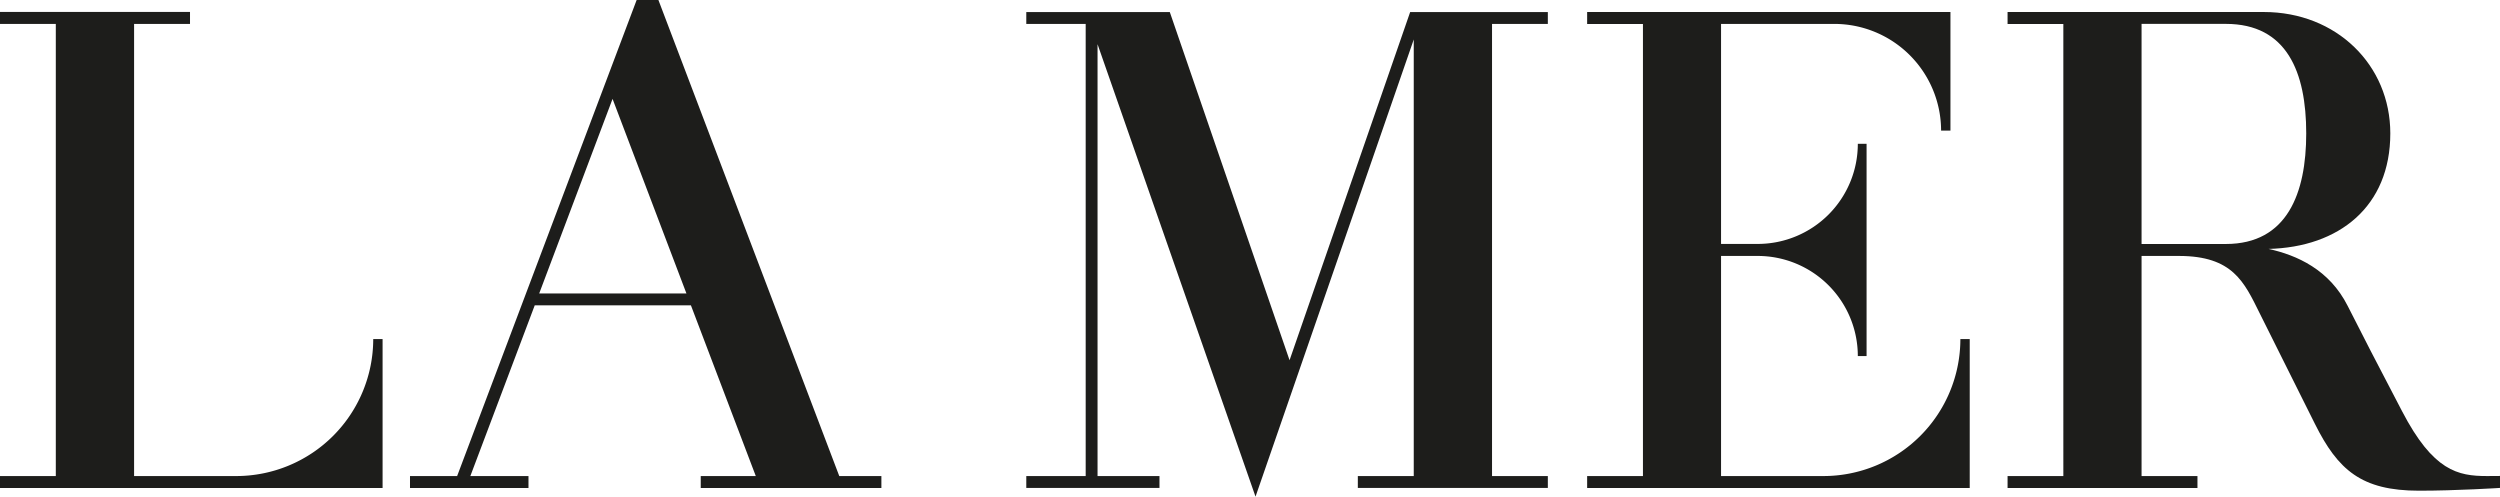 <svg id="Lager_1" data-name="Lager 1" xmlns="http://www.w3.org/2000/svg" viewBox="0 0 836.41 166.16"><defs><style>.cls-1{fill:#1d1d1b;}</style></defs><path class="cls-1" d="M832.05,375.57c-9.73,0-18-1.7-28.4-21.68-9.51-18.25-12.29-23.54-18.2-35.24-6.14-12.16-17-17-26.5-19.07,23.58-.57,40.76-14.14,40.76-38.65,0-22.86-18-40.61-42.31-40.61H671.66v4h18.66V375.57H671.66v4h63.53v-4h-18.7V301.93H729c18,0,21.83,8.73,27,19.16,8.53,17.13,11.23,22.51,18.5,37.05,7.69,15.38,15.51,22.33,34.82,22.33,12.6,0,27.1-.93,27.1-.93v-4Zm-87.36-77.64h-28.2V224.29h28.2c20.42,0,26.89,16.14,26.89,36.64C771.58,280.87,765.26,297.93,744.69,297.93Z" transform="translate(0 -216.3)"/><path class="cls-1" d="M609.94,375.57H575.8V301.93h12.27a33.5,33.5,0,0,1,33.49,33.49h2.93v-71h-2.93a33.5,33.5,0,0,1-33.49,33.49H575.8V224.3h37.88A35.74,35.74,0,0,1,649.42,260h3.13V220.32H531v4h18.67V375.57H531v4h128V329.73h-3.13A45.84,45.84,0,0,1,609.94,375.57Z" transform="translate(0 -216.3)"/><polygon class="cls-1" points="431.44 120.52 391.37 4.03 343.36 4.03 343.36 8 363.23 8 363.23 159.27 343.36 159.27 343.36 163.25 387.92 163.25 387.92 159.27 367.2 159.27 367.2 14.79 420.05 166.16 472.99 13.21 472.99 159.27 454.28 159.27 454.28 163.25 517.85 163.25 517.85 159.27 499.18 159.27 499.18 8 517.85 8 517.85 4.03 471.79 4.03 431.44 120.52"/><path class="cls-1" d="M79,375.57H44.86V224.3H63.57v-4H0v4H18.67V375.57H0v4H128V329.73h-3.13A45.86,45.86,0,0,1,79,375.57Z" transform="translate(0 -216.3)"/><path class="cls-1" d="M220.28,216.3H213L152.94,375.57H137.17v4h39.64v-4H157.36l21.54-57.11h52.26l21.7,57.11H234.44v4h60.44v-4H280.79Zm-39.89,98.19,24.55-65.11,24.72,65.11Z" transform="translate(0 -216.3)"/></svg>